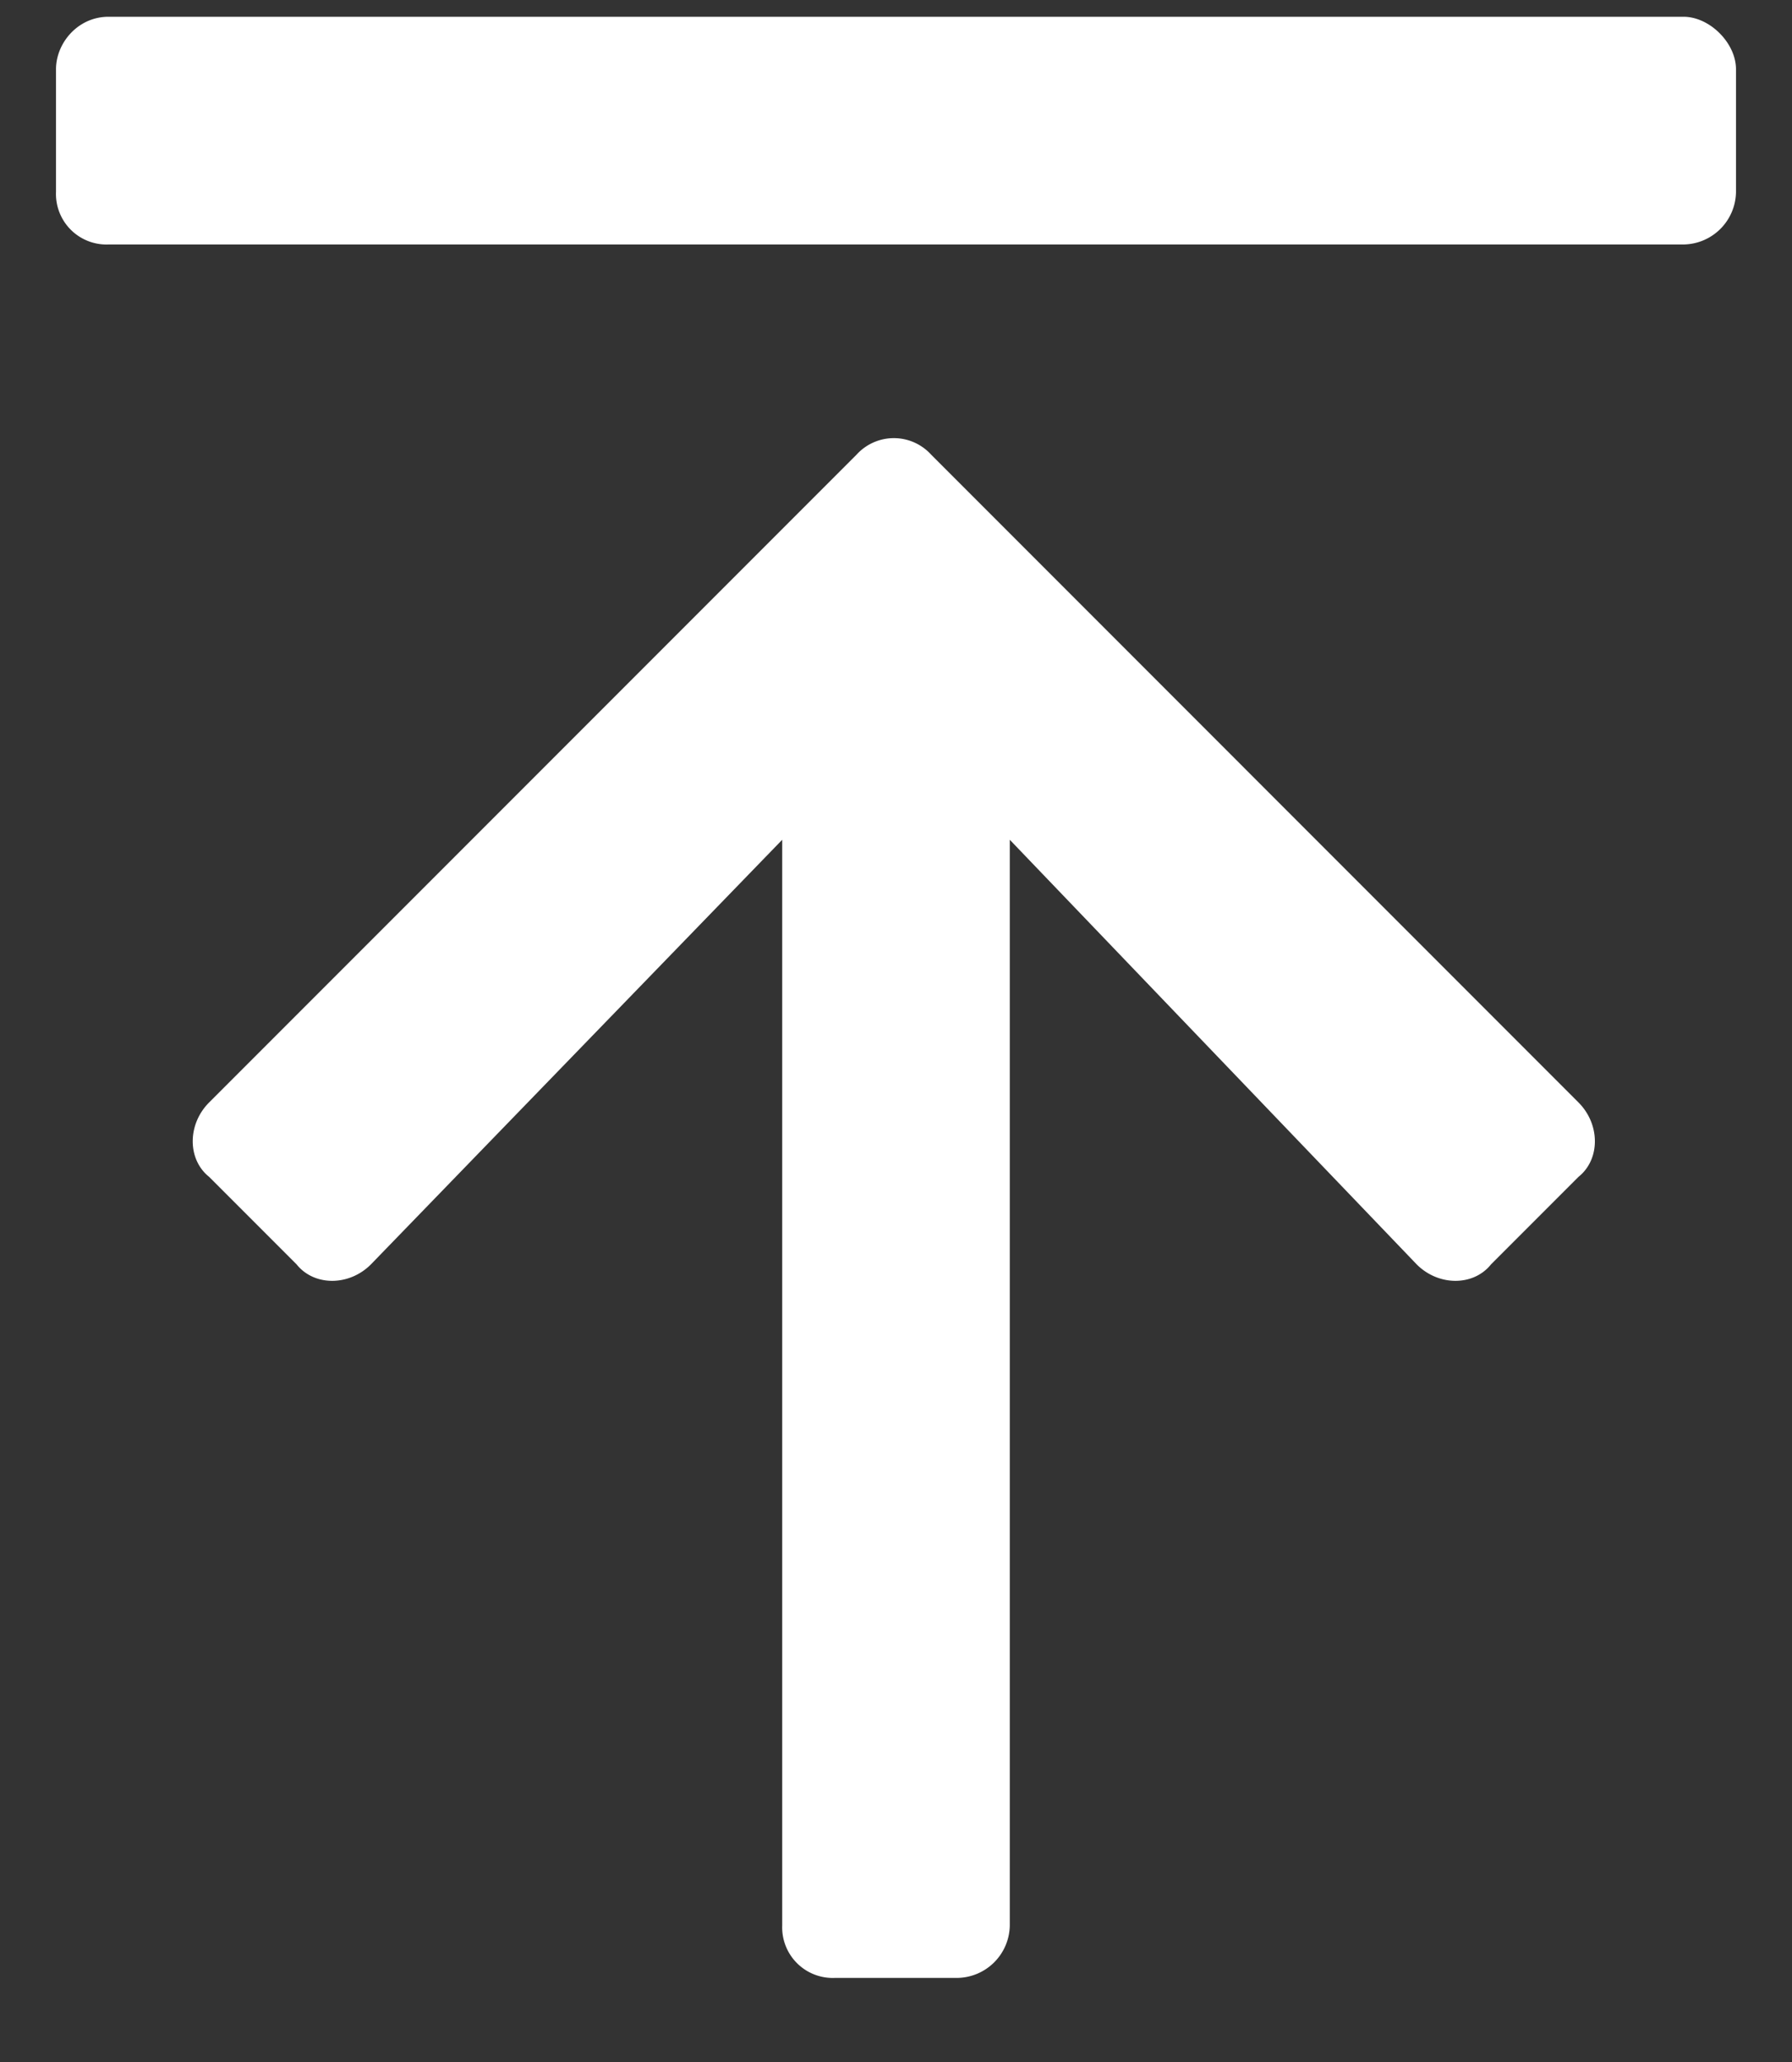 <svg width="20" height="23" viewBox="0 0 20 23" fill="none" xmlns="http://www.w3.org/2000/svg"><rect x="0" y="0" width="20" height="23" fill="#333333" stroke="none"/><path d="M2.334 12.297L9.561 5.07a.562.562 0 01.83 0l7.226 7.227c.244.244.244.635 0 .83l-.976.976c-.196.245-.586.245-.83 0L11.27 9.367v12.11a.594.594 0 01-.586.585H9.316a.564.564 0 01-.586-.585V9.367l-4.59 4.736c-.244.245-.634.245-.83 0l-.976-.976c-.244-.195-.244-.586 0-.83zm-1.123-9.57a.564.564 0 01-.586-.586V.773c0-.293.244-.586.586-.586h17.578c.293 0 .586.293.586.586v1.368a.594.594 0 01-.586.586H1.211z" fill="#fff"/></svg>